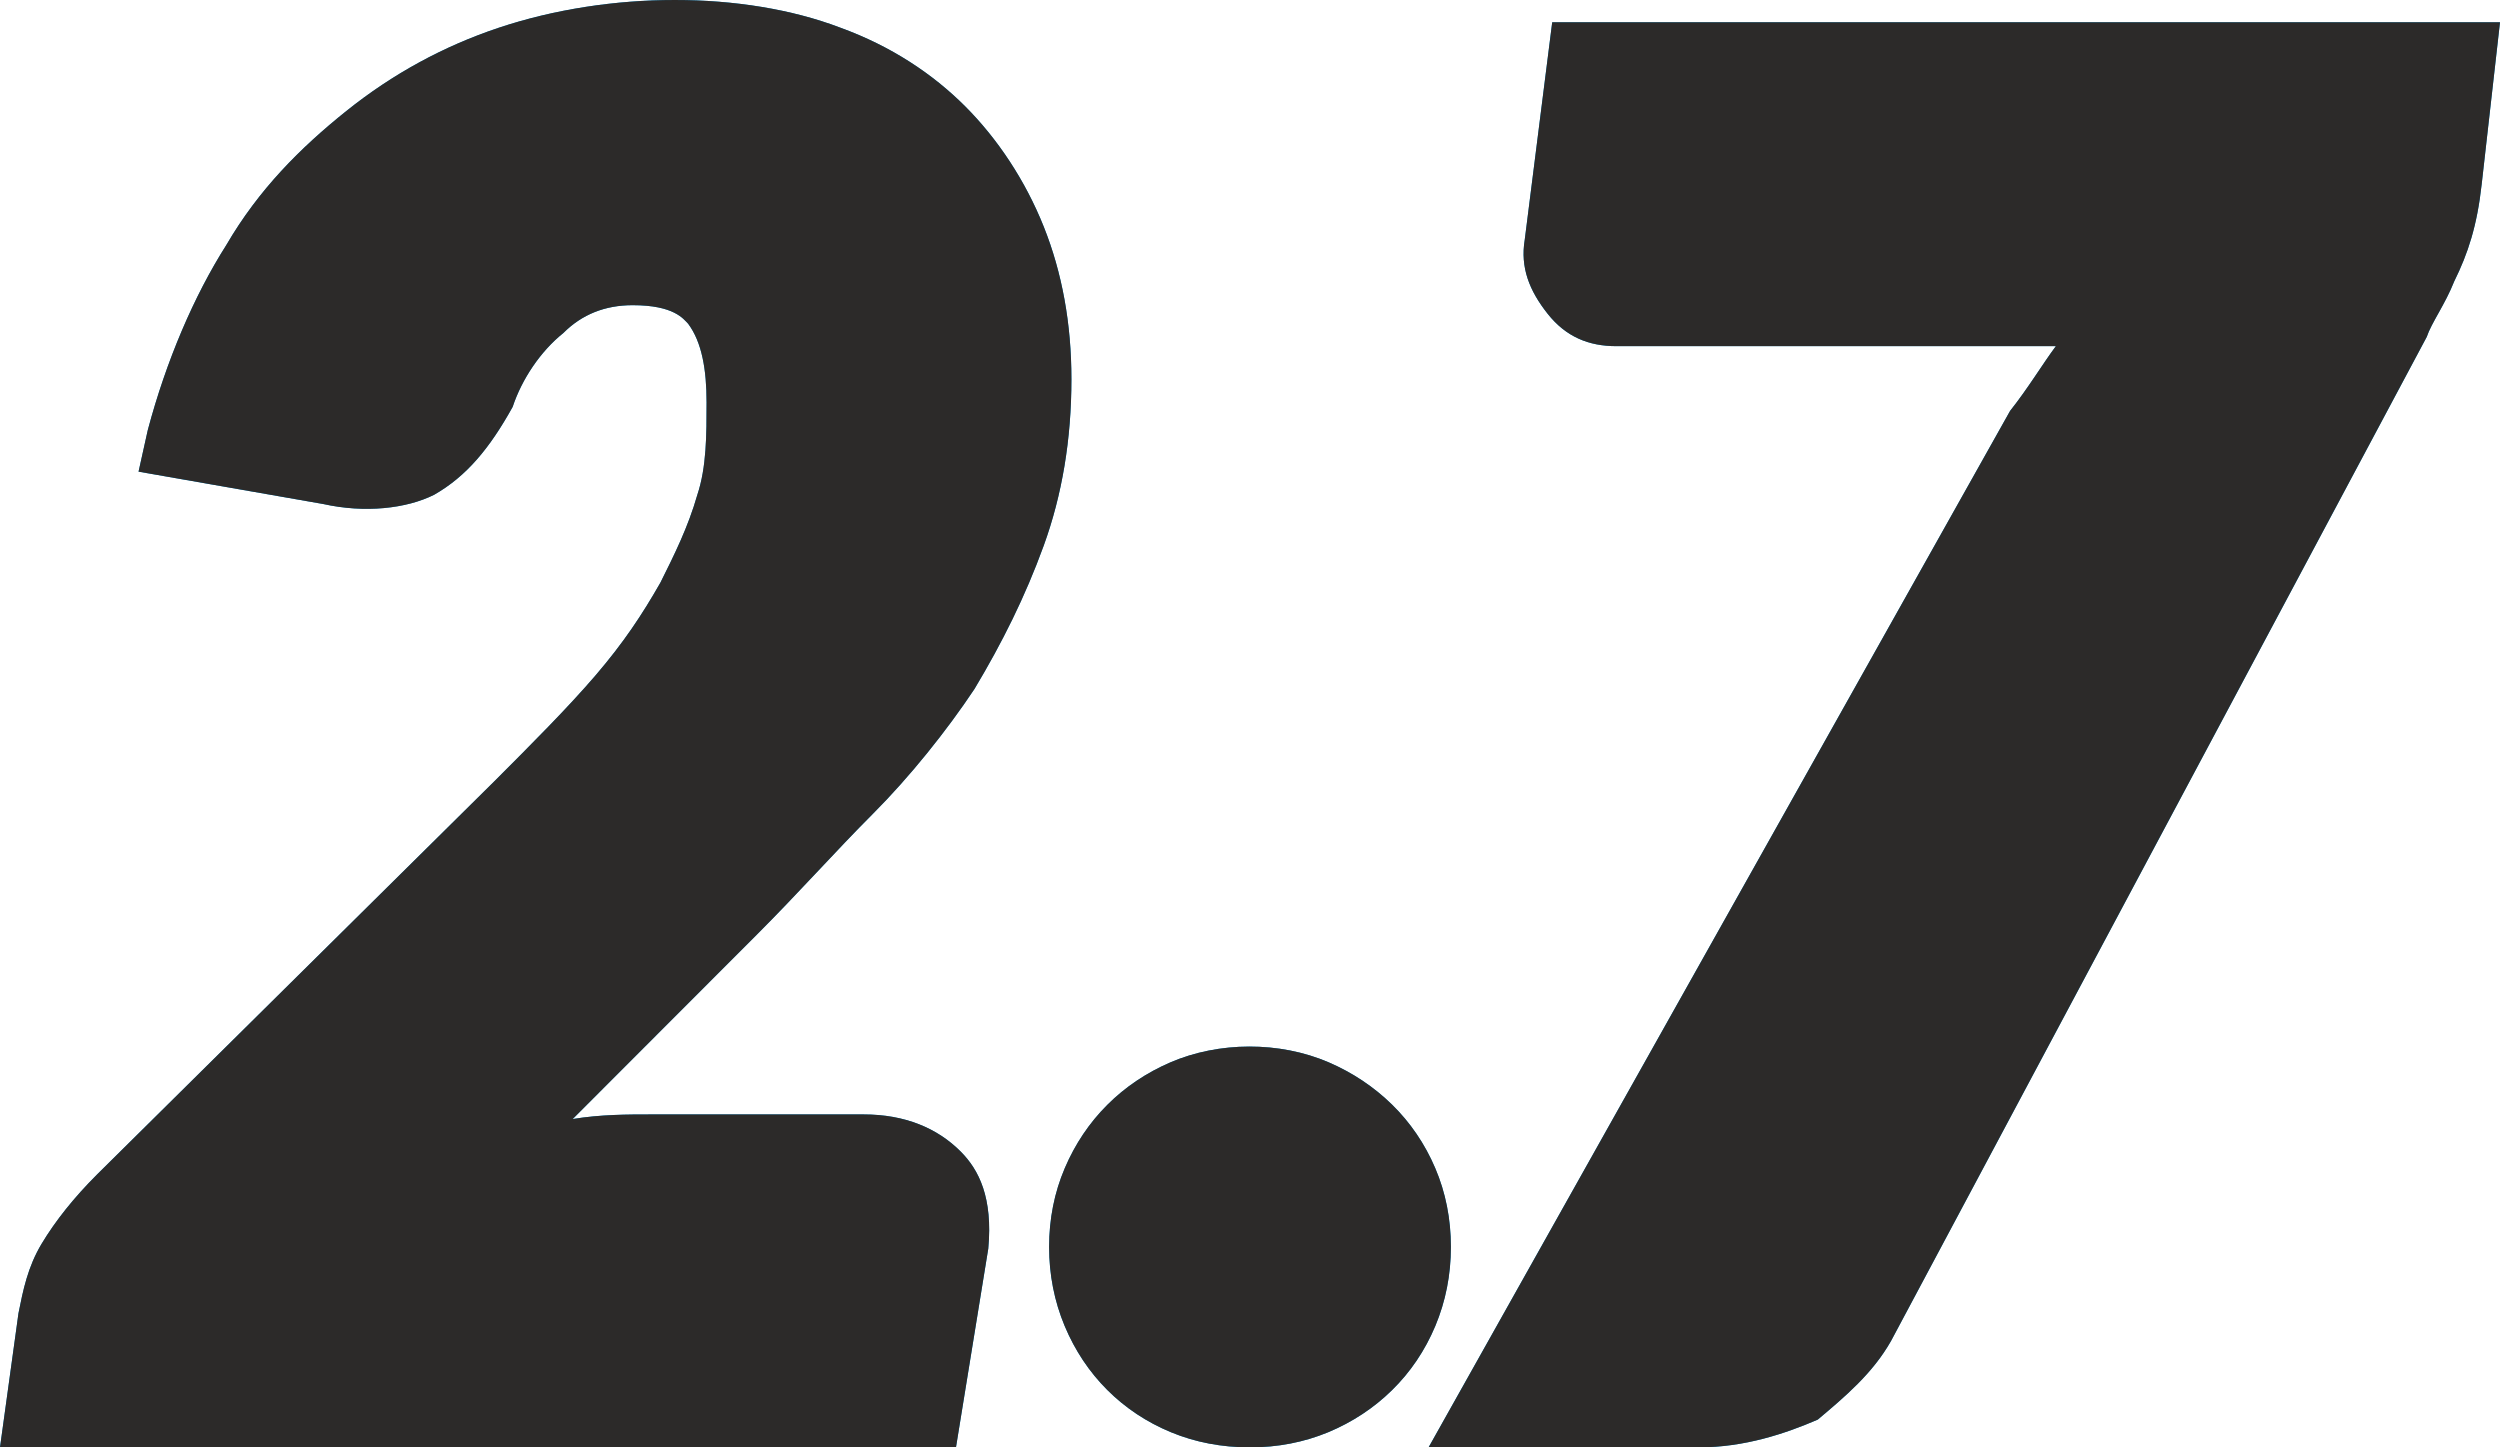 <?xml version="1.0" encoding="UTF-8"?>
<svg width="95px" height="55px" viewBox="0 0 95 55" version="1.1" xmlns="http://www.w3.org/2000/svg" xmlns:xlink="http://www.w3.org/1999/xlink">
    <!-- Generator: Sketch 63.1 (92452) - https://sketch.com -->
    <title>img-2-point-7-million@2x</title>
    <desc>Created with Sketch.</desc>
    <defs>
        <path d="M309.327,1559 L310.555,1551.444 C310.731,1549.511 310.204,1548.457 309.502,1547.754 C308.625,1546.875 307.397,1546.348 305.817,1546.348 L297.744,1546.348 C296.867,1546.348 295.814,1546.348 294.761,1546.524 L301.781,1539.495 C303.36,1537.914 304.764,1536.332 306.168,1534.927 C307.572,1533.521 308.976,1531.764 310.029,1530.182 C311.082,1528.425 311.959,1526.668 312.661,1524.735 C313.363,1522.802 313.714,1520.693 313.714,1518.409 C313.714,1516.3 313.363,1514.367 312.661,1512.61 C311.959,1510.853 310.906,1509.272 309.678,1508.042 C308.45,1506.812 306.87,1505.757 304.94,1505.054 C301.254,1503.649 296.165,1503.649 291.953,1505.054 C289.847,1505.757 287.917,1506.812 286.162,1508.217 C284.407,1509.623 282.828,1511.204 281.599,1513.313 C280.371,1515.246 279.318,1517.706 278.616,1520.342 L278.265,1521.923 L285.284,1523.153 C286.864,1523.505 288.443,1523.329 289.496,1522.802 C290.725,1522.099 291.602,1521.045 292.48,1519.463 C292.831,1518.409 293.533,1517.355 294.41,1516.652 C295.112,1515.949 295.99,1515.597 297.042,1515.597 C298.622,1515.597 298.973,1516.125 299.148,1516.3 C299.675,1517.003 299.85,1518.058 299.85,1519.288 C299.85,1520.518 299.85,1521.748 299.499,1522.802 C299.148,1524.032 298.622,1525.086 298.095,1526.141 C297.393,1527.371 296.692,1528.425 295.639,1529.655 C294.586,1530.885 293.182,1532.291 291.778,1533.696 L276.685,1548.633 C275.808,1549.511 275.106,1550.39 274.579,1551.268 C274.053,1552.147 273.877,1553.026 273.702,1553.904 L273,1559 L309.327,1559 Z M320.5,1559 C321.547,1559 322.546,1558.808 323.472,1558.425 C324.391,1558.042 325.207,1557.503 325.892,1556.831 C326.593,1556.146 327.149,1555.324 327.542,1554.387 C327.934,1553.453 328.134,1552.443 328.134,1551.383 C328.134,1550.321 327.934,1549.311 327.538,1548.387 C327.146,1547.467 326.592,1546.655 325.893,1545.97 C325.209,1545.302 324.401,1544.761 323.488,1544.367 C321.613,1543.562 319.314,1543.578 317.476,1544.369 C316.562,1544.764 315.755,1545.307 315.079,1545.983 C314.396,1546.664 313.853,1547.472 313.462,1548.389 C313.066,1549.315 312.866,1550.322 312.866,1551.383 C312.866,1552.44 313.066,1553.451 313.458,1554.389 C313.849,1555.322 314.396,1556.139 315.075,1556.817 C315.756,1557.498 316.569,1558.041 317.497,1558.425 C318.419,1558.807 319.428,1559 320.5,1559 Z M337.551,1559 C339.291,1559 340.857,1558.473 342.075,1557.945 C343.119,1557.066 344.163,1556.187 344.859,1554.956 L365.216,1516.802 C365.39,1516.275 365.912,1515.571 366.26,1514.692 C366.782,1513.637 367.13,1512.582 367.304,1511 L368,1504.846 L331.984,1504.846 L330.94,1513.11 C330.766,1514.165 331.114,1515.044 331.81,1515.923 C332.505,1516.802 333.375,1517.154 334.419,1517.154 L351.123,1517.154 C350.601,1517.857 350.079,1518.736 349.383,1519.615 L327.286,1559 L337.551,1559 Z" id="path-1"></path>
    </defs>
    <g id="Page-1" stroke="none" stroke-width="1" fill="none" fill-rule="evenodd">
        <g id="gtw-hp-prospect" transform="translate(-273, -1504)" fill-rule="nonzero">
            <g id="img-2-point-7-million">
                <use fill="#0097E1" xlink:href="#path-1"></use>
                <use fill="#2C2A29" xlink:href="#path-1"></use>
            </g>
        </g>
    </g>
</svg>